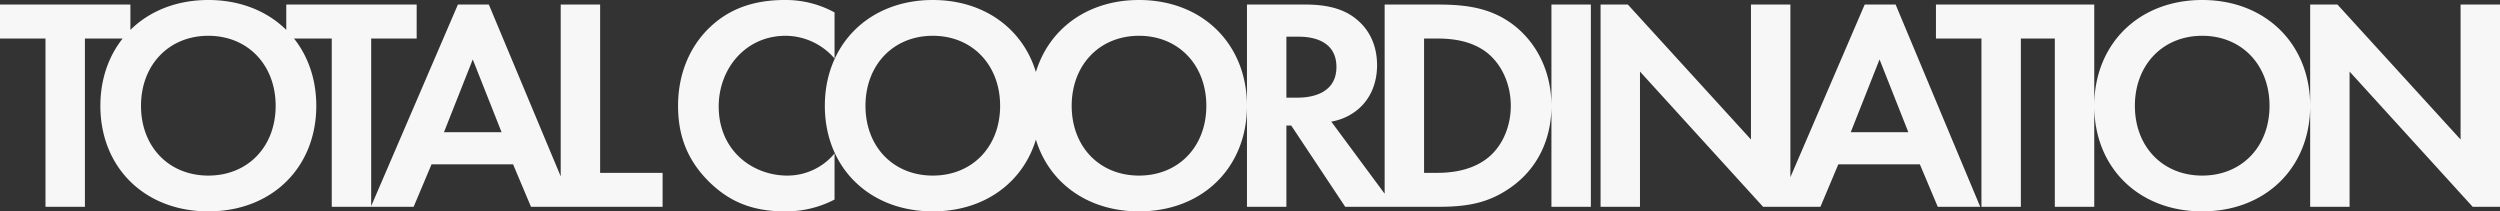 <svg xmlns="http://www.w3.org/2000/svg" width="989.28" height="83.64" viewBox="0 0 989.28 83.64">
  <rect x="0" y="0" width="989.28" height="83.64" fill="#333333" stroke="none"/>
  <path id="パス_69935" data-name="パス 69935" d="M-447.24-66.6V-80.04h-51.6V-66.6h18V0h15.6V-66.6Zm30.84-15.24c-25.2,0-42.72,17.52-42.72,41.88S-441.6,1.8-416.4,1.8s42.72-17.4,42.72-41.76S-391.2-81.84-416.4-81.84Zm0,69.48c-15.6,0-26.64-11.4-26.64-27.6S-432-67.68-416.4-67.68s26.64,11.52,26.64,27.72S-400.8-12.36-416.4-12.36Zm82.44-54.24V-80.04h-51.6V-66.6h18V0h15.6V-66.6ZM-288.72,0h16.8L-305.4-80.04h-12.24L-352.08,0h16.92l7.08-16.8h32.28Zm-34.44-29.52,11.4-28.8,11.4,28.8Zm46.2-50.52V0h40.32V-13.44h-24.72v-66.6ZM-168.6-21.12a24.236,24.236,0,0,1-18.72,8.76c-13.44,0-27.12-9.6-27.12-27.36,0-14.76,10.44-27.96,26.52-27.96a25.743,25.743,0,0,1,19.32,9V-76.92a40.23,40.23,0,0,0-19.68-4.92c-11.4,0-21.36,3-29.4,10.56-6.84,6.36-12.84,16.8-12.84,31.32,0,11.76,3.6,21.72,12.84,30.6C-210.96-3-202.44,1.8-188.4,1.8a41.447,41.447,0,0,0,19.8-4.68Zm38.88-60.72c-25.2,0-42.72,17.52-42.72,41.88S-154.92,1.8-129.72,1.8-87-15.6-87-39.96-104.52-81.84-129.72-81.84Zm0,69.48c-15.6,0-26.64-11.4-26.64-27.6s11.04-27.72,26.64-27.72,26.64,11.52,26.64,27.72S-114.12-12.36-129.72-12.36Zm81.6-69.48c-25.2,0-42.72,17.52-42.72,41.88S-73.32,1.8-48.12,1.8-5.4-15.6-5.4-39.96-22.92-81.84-48.12-81.84Zm0,69.48c-15.6,0-26.64-11.4-26.64-27.6s11.04-27.72,26.64-27.72,26.64,11.52,26.64,27.72S-32.52-12.36-48.12-12.36ZM-5.4-80.04V0H10.2V-32.16h1.92L33.48,0H52.92L27.96-33.72a22.184,22.184,0,0,0,8.76-3.48c6.24-4.2,9.36-11.04,9.36-18.84,0-6-1.8-12.84-7.92-18-3.72-3.12-9.36-6-20.4-6ZM10.2-67.32h4.68c2.88,0,15.12.12,15.12,12C30-43.56,17.64-43.2,14.64-43.2H10.2ZM49.08-80.04V0H69.72C80.88,0,89.64-1.08,99-7.68c10.56-7.44,16.08-18.96,16.08-32.28s-5.64-24.96-15.36-32.28c-8.88-6.6-18.6-7.8-29.76-7.8ZM64.68-66.6h4.8c5.28,0,13.2.48,19.68,5.28C95.52-56.52,99-48.36,99-39.96c0,8.52-3.6,16.68-9.96,21.24-6.96,5.04-15.6,5.28-19.56,5.28h-4.8Zm50.4-13.44V0h15.6V-80.04ZM150.12,0V-53.52L198.84,0h10.8V-80.04h-15.6v53.4l-48.72-53.4h-10.8V0ZM267.96,0h16.8L251.28-80.04H239.04L204.6,0h16.92l7.08-16.8h32.28ZM233.52-29.52l11.4-28.8,11.4,28.8ZM318.84-66.6V-80.04h-51.6V-66.6h18V0h15.6V-66.6Zm-4.56-13.44V0h15.6V-80.04Zm58.32-1.8c-25.2,0-42.72,17.52-42.72,41.88S347.4,1.8,372.6,1.8s42.72-17.4,42.72-41.76S397.8-81.84,372.6-81.84Zm0,69.48c-15.6,0-26.64-11.4-26.64-27.6S357-67.68,372.6-67.68s26.64,11.52,26.64,27.72S388.2-12.36,372.6-12.36ZM430.92,0V-53.52L479.64,0h10.8V-80.04h-15.6v53.4l-48.72-53.4h-10.8V0Z" transform="translate(498.84 81.84)" fill="#f7f7f7"/>
</svg>
